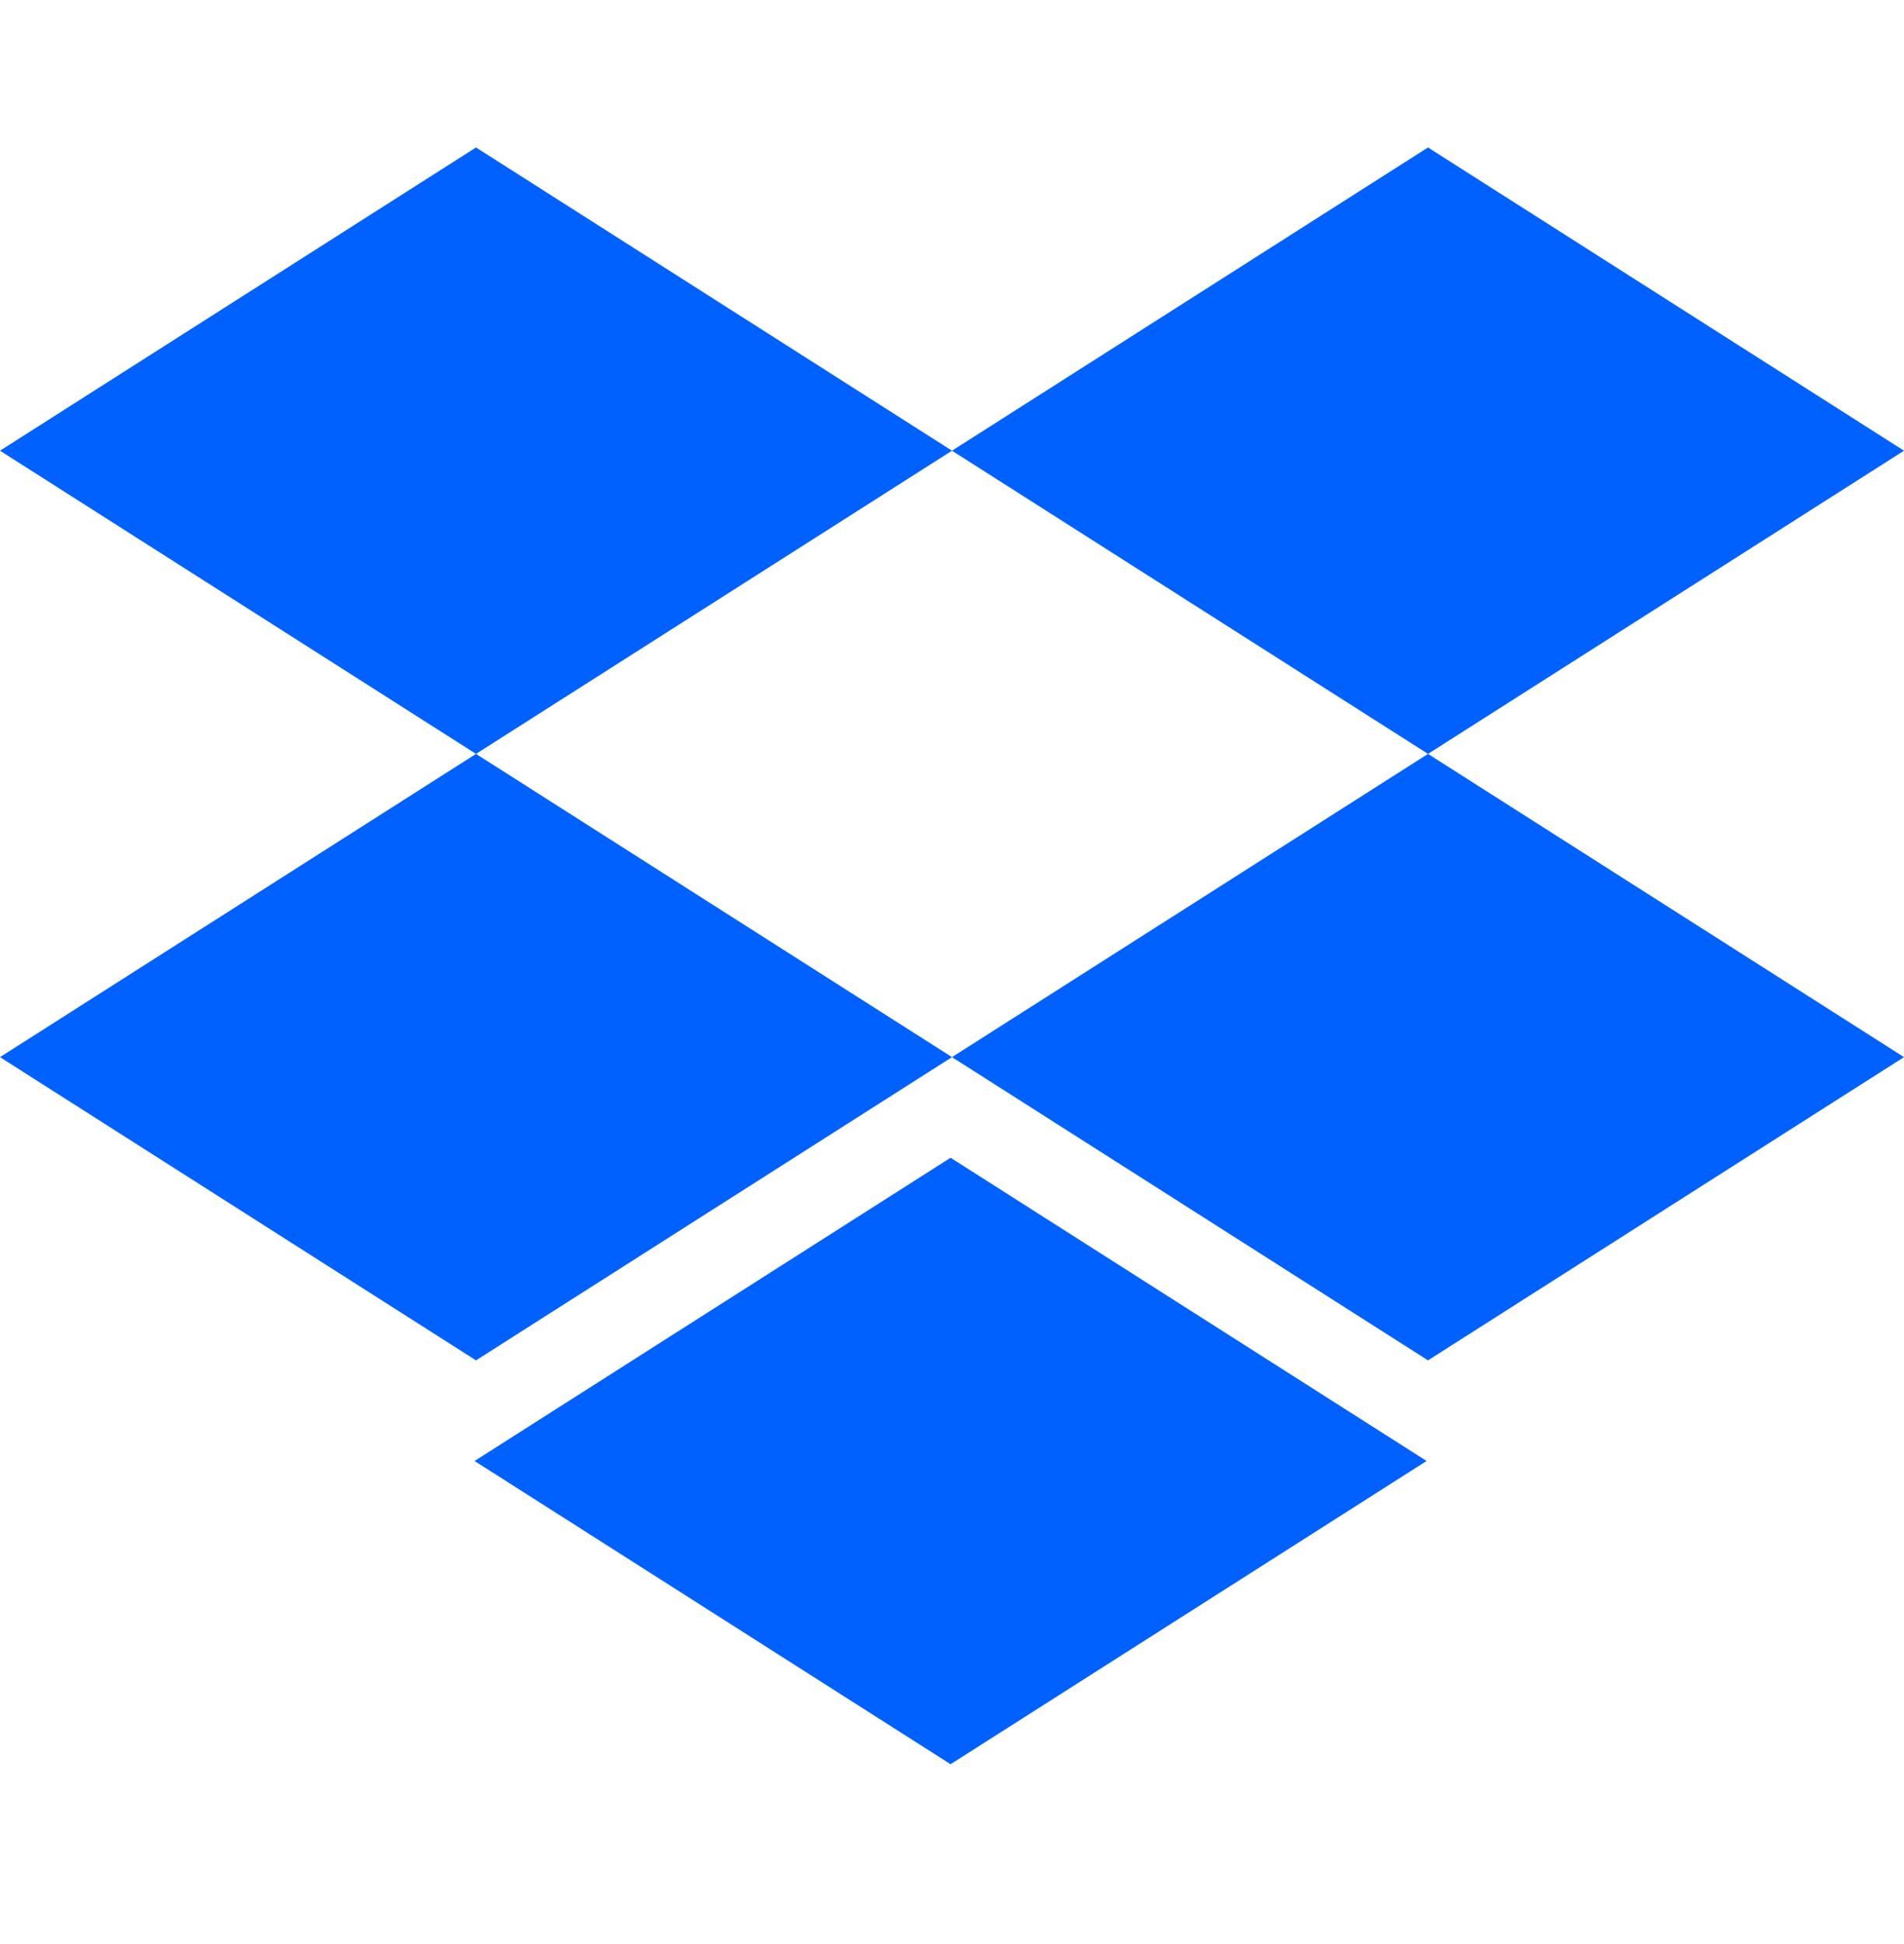 <svg width="48" height="49" viewBox="0 0 48 49" fill="none" xmlns="http://www.w3.org/2000/svg">
<path d="M24 11.36L12 19.002L24 26.645L12 34.288L0 26.645L12 19.002L0 11.36L12 3.717L24 11.36Z" fill="#0061FF"/>
<path d="M11.964 36.824L23.964 29.181L35.964 36.824L23.964 44.467L11.964 36.824Z" fill="#0061FF"/>
<path d="M24 26.645L36 19.002L24 11.36L36 3.717L48 11.36L36 19.002L48 26.645L36 34.288L24 26.645Z" fill="#0061FF"/>
</svg>
